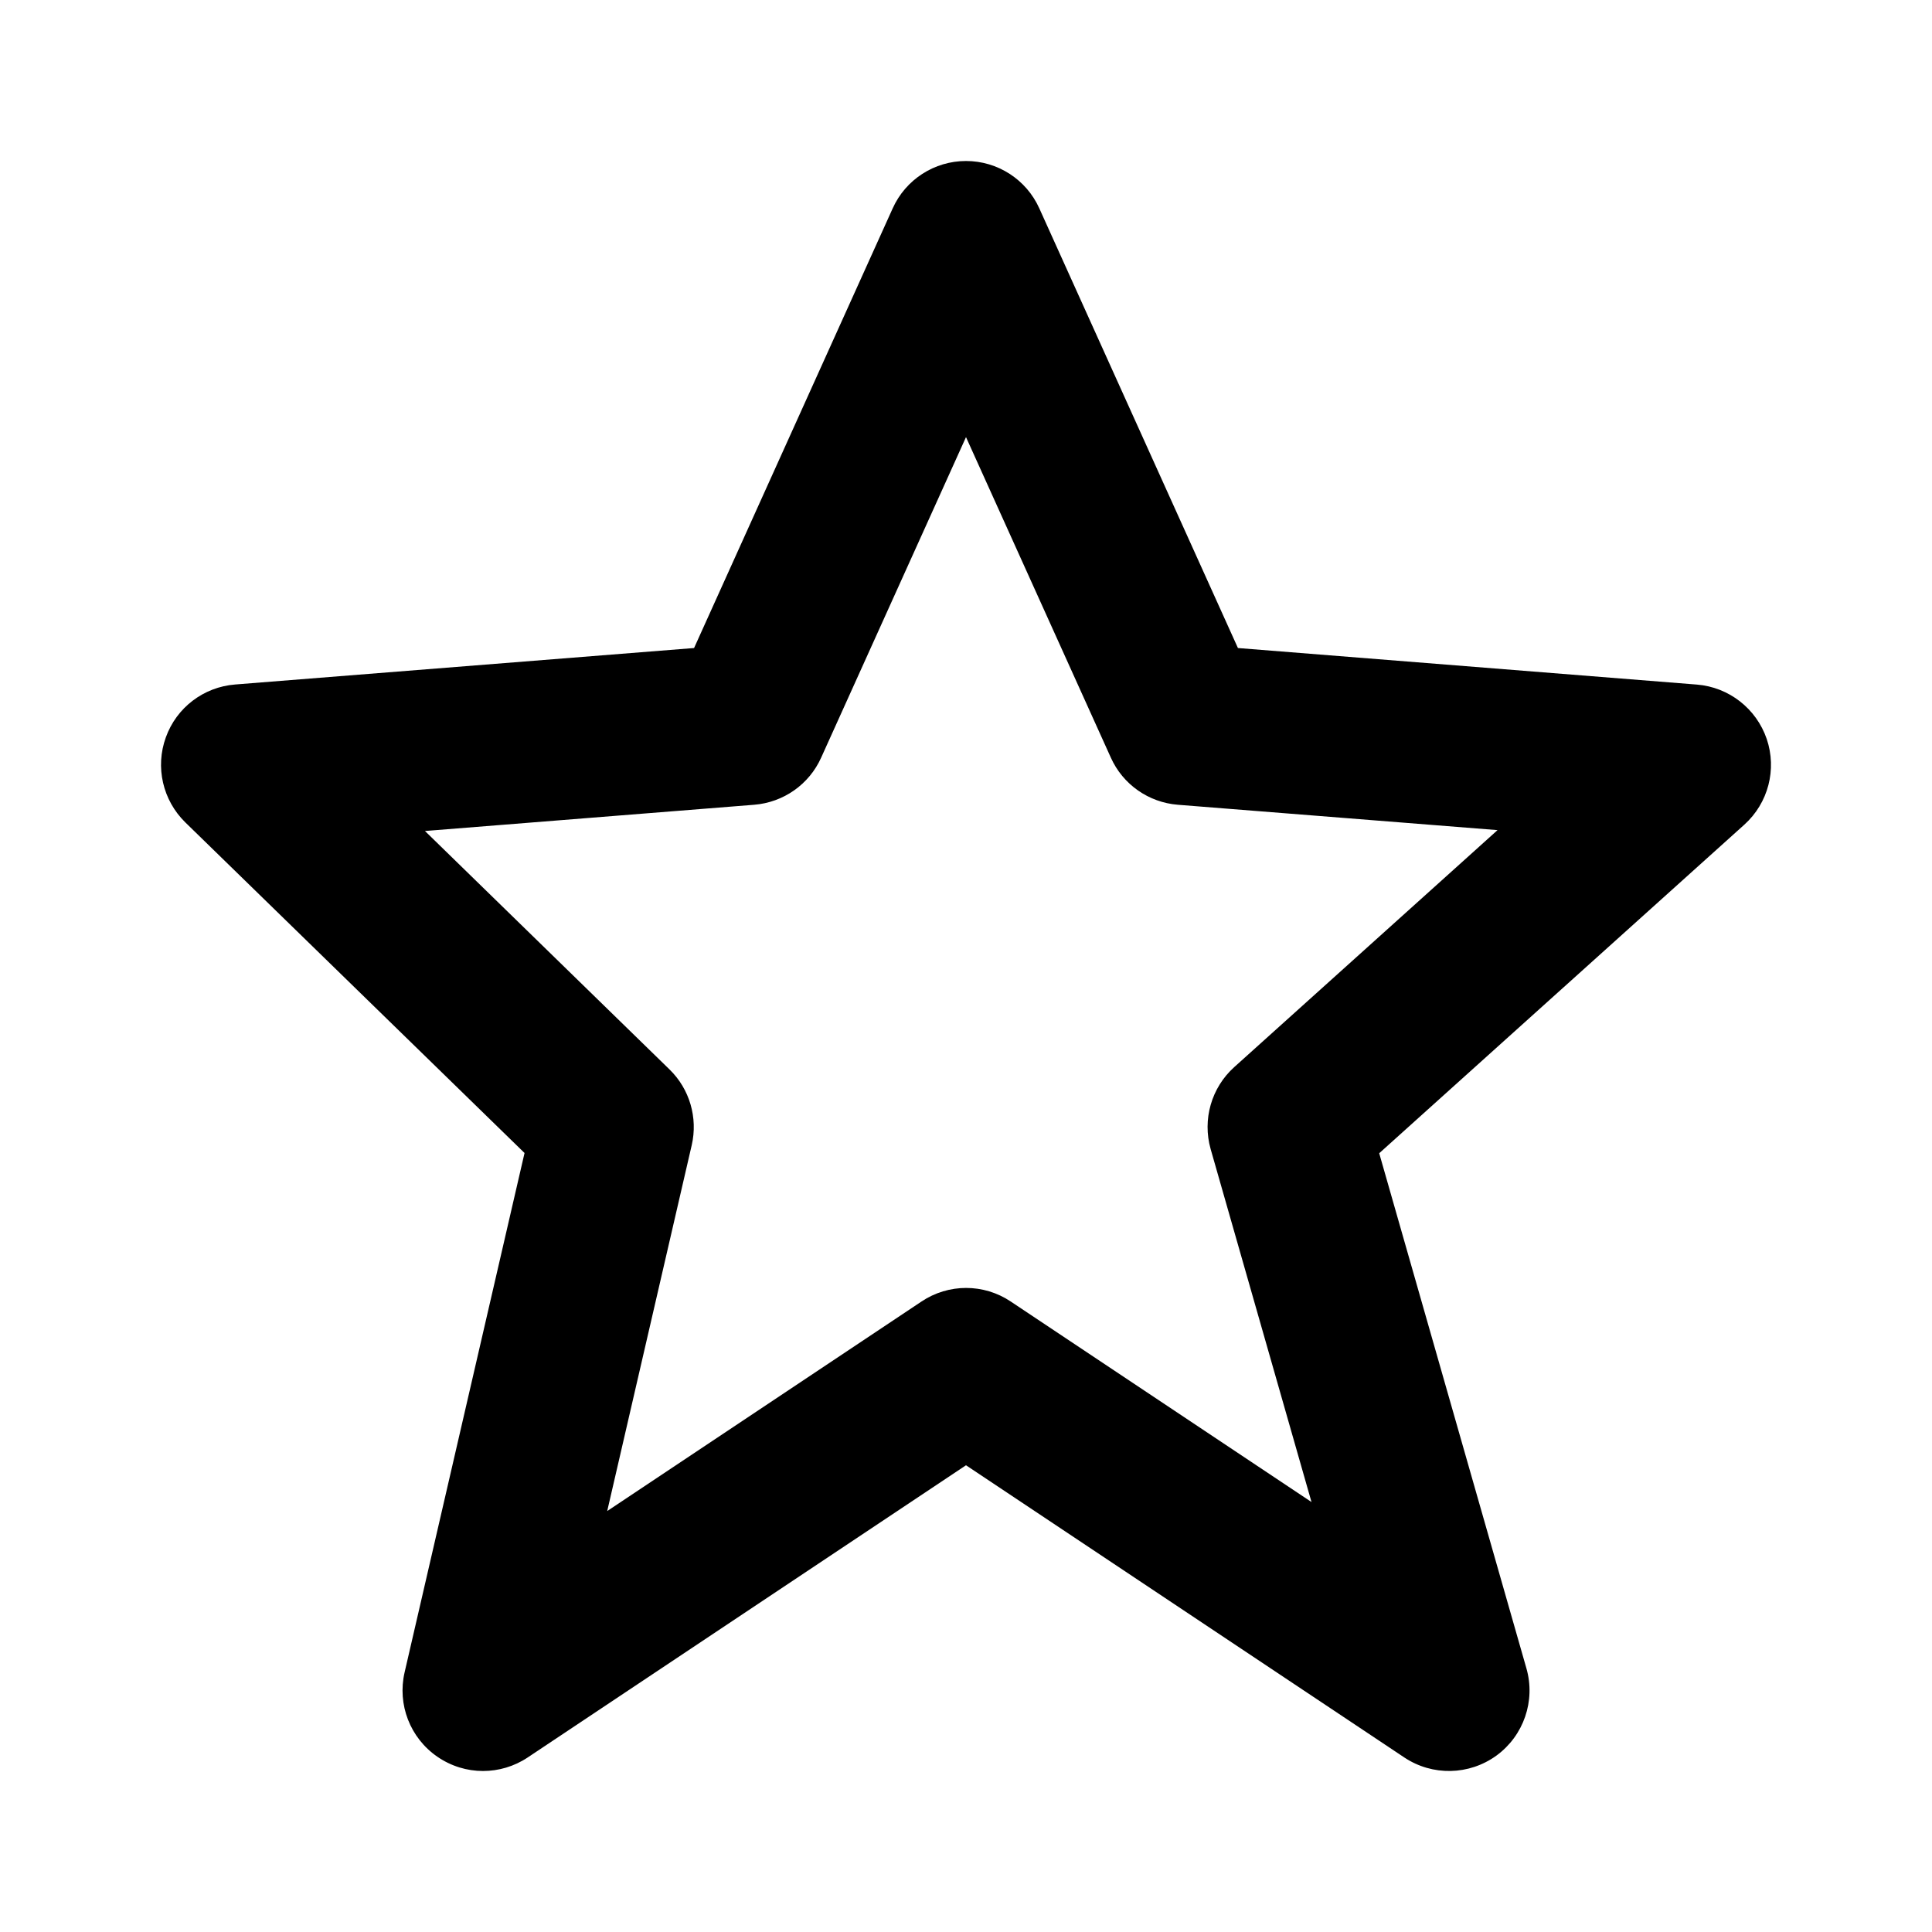 <svg xmlns="http://www.w3.org/2000/svg" width="24" height="24" viewBox="0 0 24 24"><path d="M6.516,14.323l-1.49,6.452c-0.092,0.399,0.068,0.814,0.406,1.047C5.603,21.94,5.801,22,6,22 c0.193,0,0.387-0.056,0.555-0.168L12,18.202l5.445,3.63c0.348,0.232,0.805,0.223,1.145-0.024c0.338-0.247,0.487-0.68,0.372-1.082 l-1.829-6.4l4.536-4.082c0.297-0.268,0.406-0.686,0.278-1.064c-0.129-0.378-0.47-0.644-0.868-0.676L15.378,8.05l-2.467-5.461 C12.75,2.23,12.393,2,12,2s-0.75,0.23-0.911,0.589L8.622,8.05L2.921,8.503C2.529,8.534,2.192,8.791,2.06,9.16 c-0.134,0.369-0.038,0.782,0.242,1.056L6.516,14.323z M9.369,9.997c0.363-0.029,0.683-0.253,0.832-0.586L12,5.43l1.799,3.981 c0.149,0.333,0.469,0.557,0.832,0.586l3.972,0.315l-3.271,2.944c-0.284,0.256-0.397,0.65-0.293,1.018l1.253,4.385l-3.736-2.491 c-0.336-0.225-0.773-0.225-1.109,0l-3.904,2.603l1.05-4.546c0.078-0.34-0.026-0.697-0.276-0.94l-3.038-2.962L9.369,9.997z"/></svg>